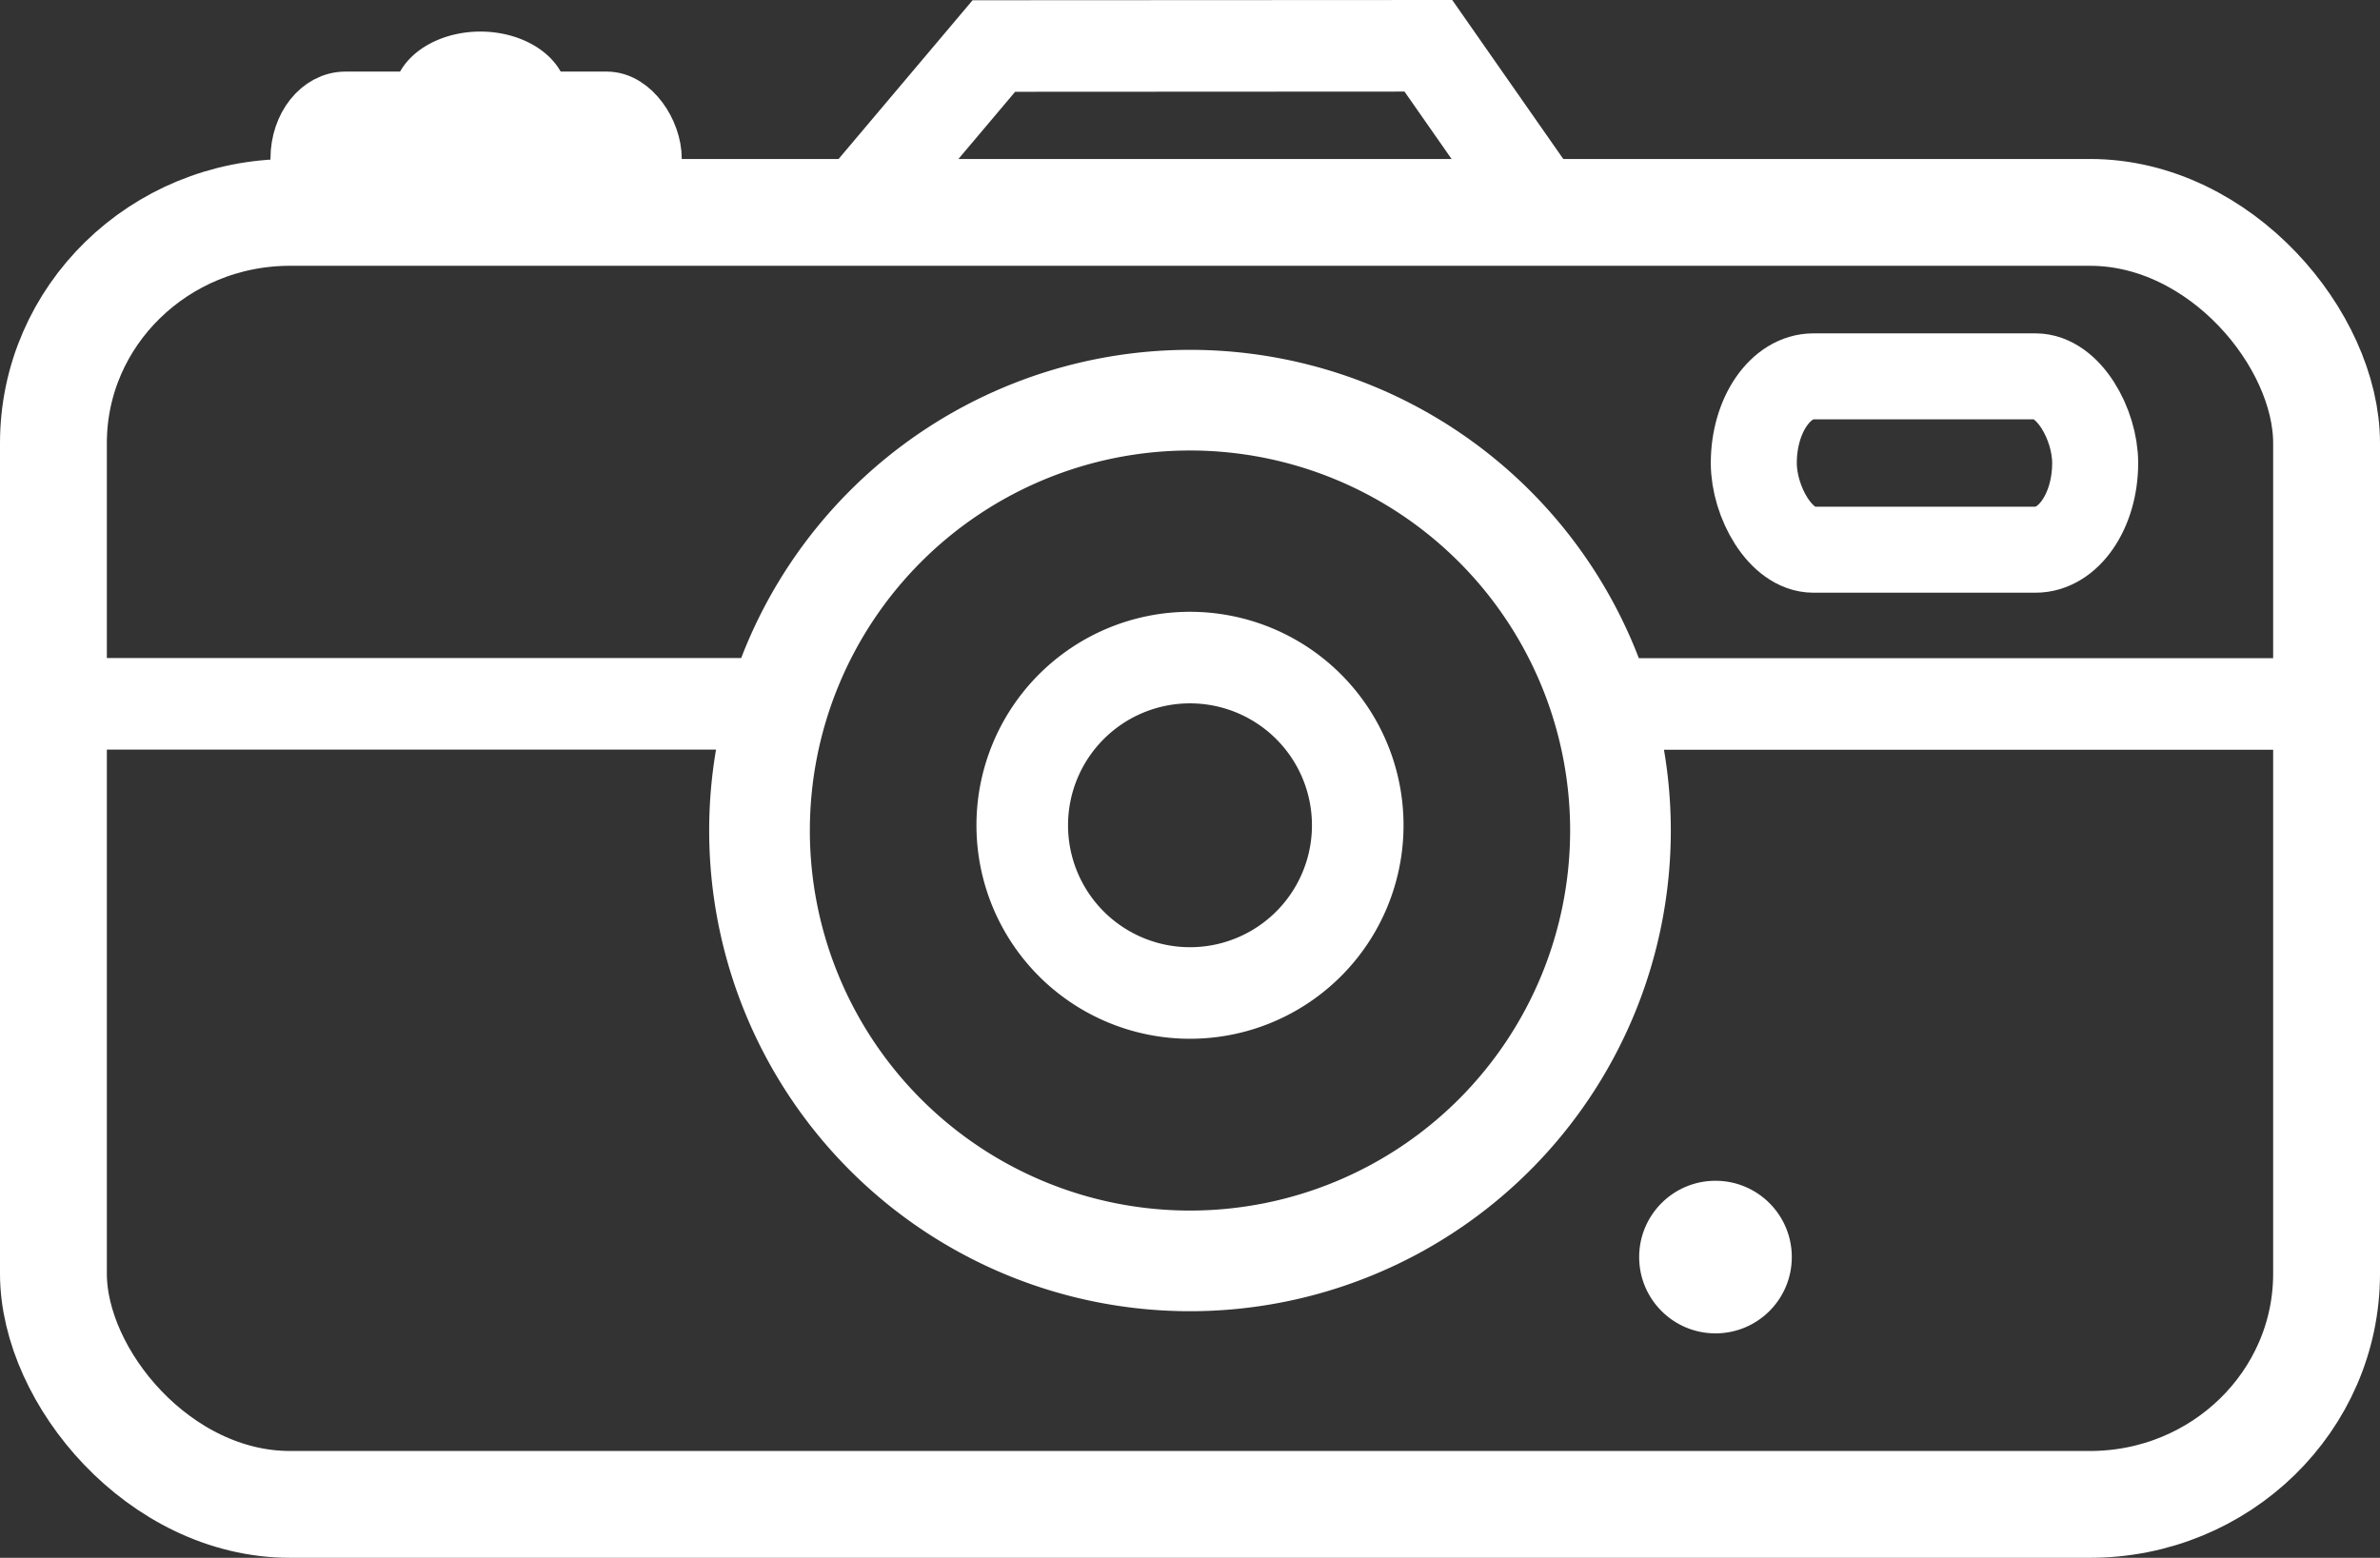 <?xml version="1.0" encoding="UTF-8" standalone="no"?>
<!-- Created with Inkscape (http://www.inkscape.org/) -->

<svg
   xmlns:dc="http://purl.org/dc/elements/1.1/"
   xmlns:cc="http://creativecommons.org/ns#"
   xmlns:rdf="http://www.w3.org/1999/02/22-rdf-syntax-ns#"
   xmlns:svg="http://www.w3.org/2000/svg"
   xmlns="http://www.w3.org/2000/svg"
   xmlns:sodipodi="http://sodipodi.sourceforge.net/DTD/sodipodi-0.dtd"
   xmlns:inkscape="http://www.inkscape.org/namespaces/inkscape"
   width="155.923mm"
   height="102.085mm"
   viewBox="0 0 155.923 102.085"
   version="1.1"
   id="svg7026"
   inkscape:version="0.92.0 r15299"
   sodipodi:docname="camera_biography.svg">
  <rect x="0" y="0" width="155.923" height="102.085" fill="#333333" stroke="none"/>
  <defs
     id="defs7020">
    <marker
       inkscape:stockid="Arrow1Lstart"
       orient="auto"
       refY="0"
       refX="0"
       id="Arrow1Lstart"
       style="overflow:visible"
       inkscape:isstock="true">
      <path
         id="path7075"
         d="M 0,0 5,-5 -12.5,0 5,5 Z"
         style="fill:#000000;fill-opacity:1;fill-rule:evenodd;stroke:#000000;stroke-width:1pt;stroke-opacity:1"
         transform="matrix(0.8,0,0,0.8,10,0)"
         inkscape:connector-curvature="0" />
    </marker>
  </defs>
  <sodipodi:namedview
     id="base"
     pagecolor="#ffffff"
     bordercolor="#666666"
     borderopacity="1.0"
     inkscape:pageopacity="0.0"
     inkscape:pageshadow="2"
     inkscape:zoom="0.49497475"
     inkscape:cx="158.11762"
     inkscape:cy="277.66308"
     inkscape:document-units="mm"
     inkscape:current-layer="layer1"
     showgrid="false"
     showguides="false"
     inkscape:guide-bbox="true"
     fit-margin-top="0"
     fit-margin-left="0"
     fit-margin-right="0"
     fit-margin-bottom="0"
     inkscape:window-width="1366"
     inkscape:window-height="693"
     inkscape:window-x="-9"
     inkscape:window-y="-9"
     inkscape:window-maximized="1">
    <sodipodi:guide
       position="89.491,54.622"
       orientation="0,1"
       id="guide7058"
       inkscape:locked="false" />
  </sodipodi:namedview>
  <g
     inkscape:label="Layer 1"
     inkscape:groupmode="layer"
     id="layer1"
     transform="translate(-27.039,-104.677)">
    <g
       id="g7420">
      <rect
         ry="15.119"
         rx="15.497"
         y="118.595"
         x="30.539"
         height="84.667"
         width="148.923"
         id="rect7028"
         style="opacity:1;vector-effect:none;fill:none;fill-opacity:1;fill-rule:nonzero;stroke:#ffffff;stroke-width:7;stroke-linecap:butt;stroke-linejoin:miter;stroke-miterlimit:4;stroke-dasharray:none;stroke-dashoffset:0;stroke-opacity:1" />
      <path
         inkscape:connector-curvature="0"
         id="path7030"
         d="M 32.052,150.799 H 80.26 79.768"
         style="fill:none;fill-rule:evenodd;stroke:#ffffff;stroke-width:6;stroke-linecap:butt;stroke-linejoin:miter;stroke-miterlimit:4;stroke-dasharray:none;stroke-opacity:1" />
      <path
         inkscape:connector-curvature="0"
         id="path7032"
         d="M 133.202,159.103 A 28.202,28.202 0 0 1 105,187.305 28.202,28.202 0 0 1 76.798,159.103 28.202,28.202 0 0 1 105,130.901 a 28.202,28.202 0 0 1 28.202,28.202 z"
         style="fill:none;fill-rule:evenodd;stroke:#ffffff;stroke-width:6.596;stroke-linecap:butt;stroke-linejoin:miter;stroke-miterlimit:4;stroke-dasharray:none;stroke-opacity:1" />
      <path
         inkscape:connector-curvature="0"
         id="path7030-4"
         d="m 130.512,150.809 h 48.208 -0.492"
         style="fill:none;fill-rule:evenodd;stroke:#ffffff;stroke-width:6;stroke-linecap:butt;stroke-linejoin:miter;stroke-miterlimit:4;stroke-dasharray:none;stroke-opacity:1" />
      <path
         id="path7032-6"
         d="M 115.99,158.759 A 10.99,10.99 0 0 1 105,169.749 10.99,10.99 0 0 1 94.01,158.759 10.99,10.99 0 0 1 105,147.769 a 10.99,10.99 0 0 1 10.99,10.99 z"
         style="fill:none;fill-rule:evenodd;stroke:#ffffff;stroke-width:6;stroke-linecap:butt;stroke-linejoin:miter;stroke-miterlimit:4;stroke-dasharray:none;stroke-opacity:1"
         inkscape:connector-curvature="0" />
      <rect
         ry="11.36"
         rx="3.905"
         y="129.34"
         x="141.937"
         height="11.36"
         width="22.365"
         id="rect7345"
         style="opacity:1;vector-effect:none;fill:none;fill-opacity:1;fill-rule:nonzero;stroke:#ffffff;stroke-width:5.635;stroke-linecap:butt;stroke-linejoin:miter;stroke-miterlimit:4;stroke-dasharray:none;stroke-dashoffset:0;stroke-opacity:1" />
      <rect
         ry="3.893"
         rx="3.109"
         y="111.171"
         x="46.562"
         height="7.787"
         width="23.338"
         id="rect7347"
         style="opacity:1;vector-effect:none;fill:#ffffff;fill-opacity:1;fill-rule:nonzero;stroke:#ffffff;stroke-width:3.605;stroke-linecap:butt;stroke-linejoin:miter;stroke-miterlimit:4;stroke-dasharray:none;stroke-dashoffset:0;stroke-opacity:1" />
      <path
         d="m 52.938,111.163 a 5.575,4.158 0 0 1 2.684,-3.683 5.575,4.158 0 0 1 5.621,-0.068 5.575,4.158 0 0 1 2.843,3.617 l -5.575,0.008 z"
         sodipodi:end="6.2813598"
         sodipodi:start="3.1110156"
         sodipodi:ry="4.1577382"
         sodipodi:rx="5.5751486"
         sodipodi:cy="111.03572"
         sodipodi:cx="58.510708"
         sodipodi:type="arc"
         id="path7360"
         style="fill:#ffffff;fill-opacity:1;fill-rule:evenodd;stroke:#ffffff;stroke-width:0.265px;stroke-linecap:butt;stroke-linejoin:miter;stroke-opacity:1" />
      <circle
         r="4.89"
         cy="187.055"
         cx="139.427"
         id="path7362"
         style="fill:#ffffff;fill-opacity:1;fill-rule:evenodd;stroke:#ffffff;stroke-width:0.221px;stroke-linecap:butt;stroke-linejoin:miter;stroke-opacity:1" />
      <path
         sodipodi:nodetypes="cccc"
         inkscape:connector-curvature="0"
         id="path7384"
         d="m 81.775,119.987 10.375,-12.294 28.467,-0.015 7.472,10.701"
         style="fill:none;fill-rule:evenodd;stroke:#ffffff;stroke-width:6;stroke-linecap:butt;stroke-linejoin:miter;stroke-miterlimit:4;stroke-dasharray:none;stroke-opacity:1" />
    </g>
  </g>
</svg>

